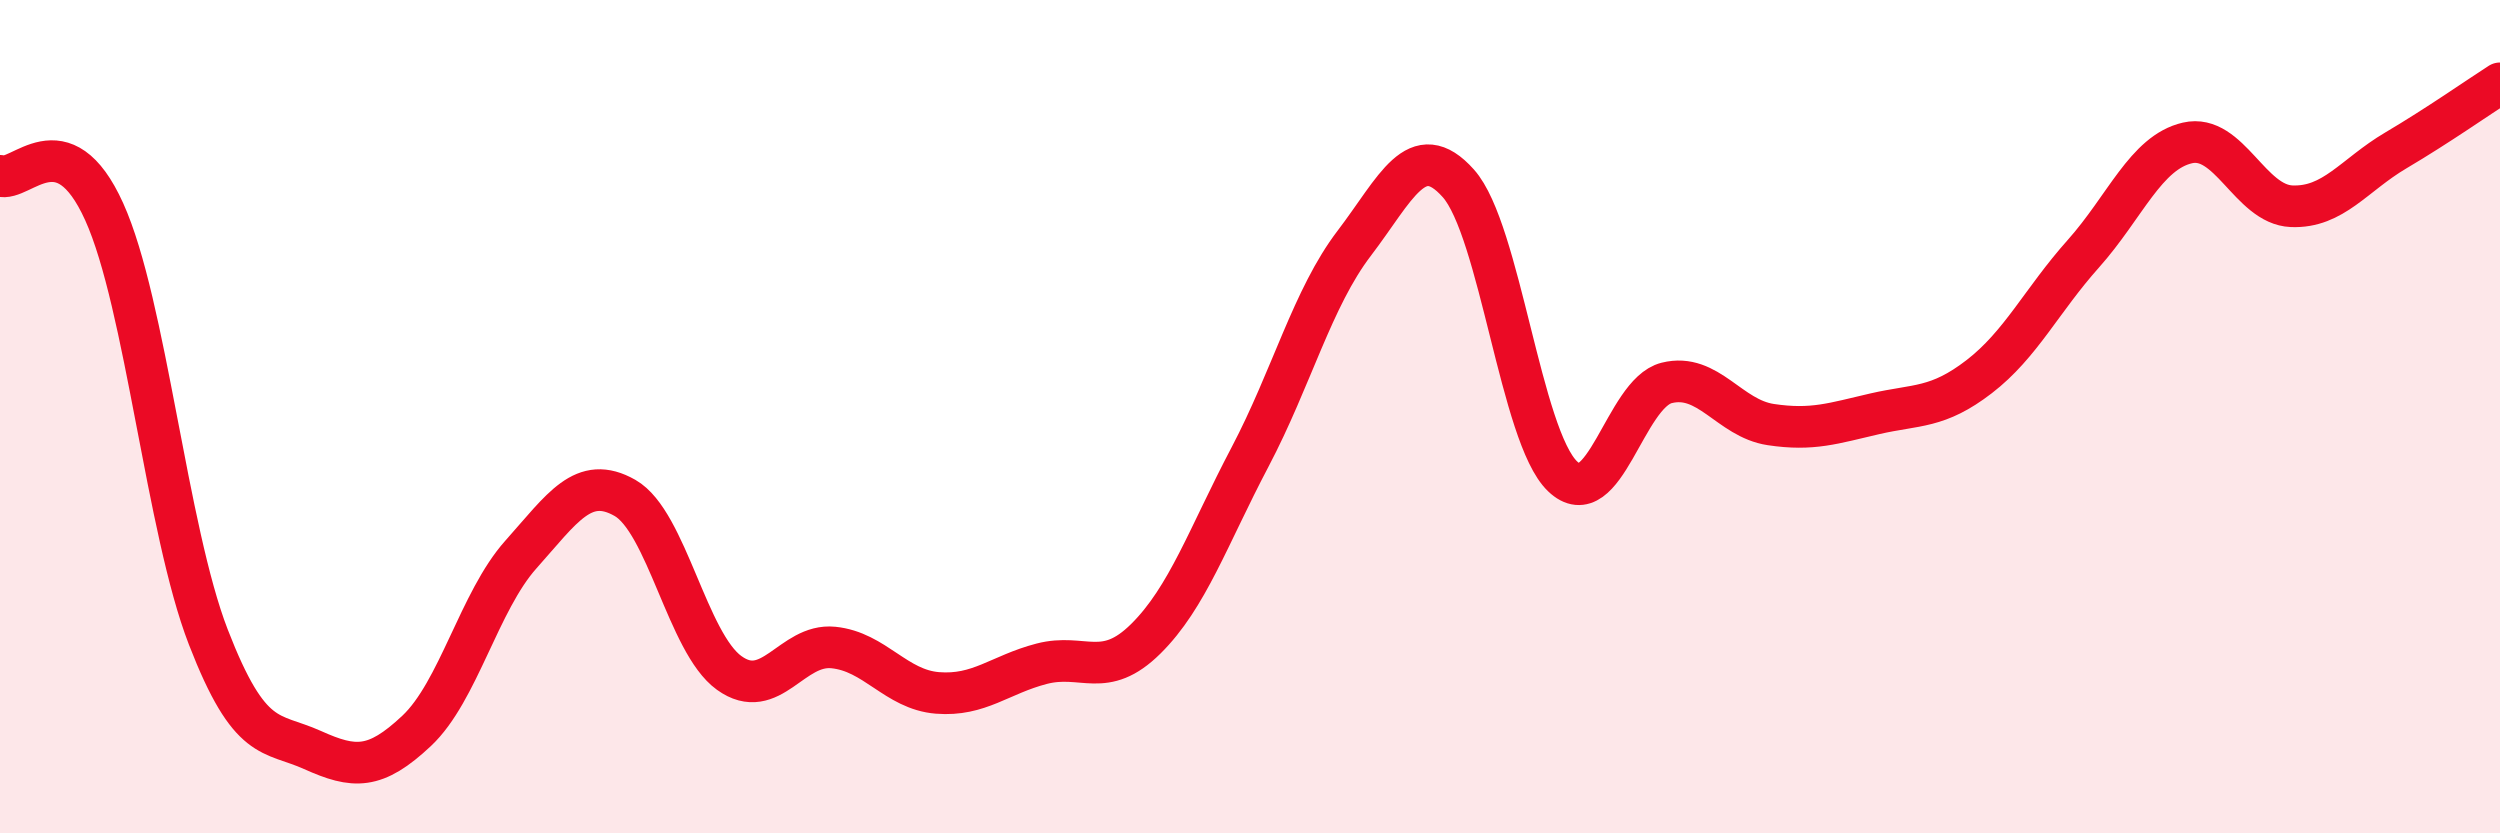 
    <svg width="60" height="20" viewBox="0 0 60 20" xmlns="http://www.w3.org/2000/svg">
      <path
        d="M 0,4.22 C 0.5,4.39 1.5,2.87 2.5,5.08 C 3.5,7.29 4,12.71 5,15.29 C 6,17.87 6.5,17.55 7.5,18 C 8.5,18.45 9,18.48 10,17.54 C 11,16.6 11.5,14.43 12.5,13.31 C 13.5,12.19 14,11.38 15,11.95 C 16,12.52 16.5,15.43 17.5,16.15 C 18.5,16.87 19,15.44 20,15.54 C 21,15.64 21.5,16.55 22.5,16.63 C 23.5,16.71 24,16.19 25,15.93 C 26,15.67 26.5,16.32 27.5,15.33 C 28.5,14.34 29,12.87 30,10.97 C 31,9.07 31.5,7.15 32.5,5.84 C 33.5,4.53 34,3.28 35,4.4 C 36,5.52 36.5,10.47 37.5,11.43 C 38.5,12.39 39,9.44 40,9.19 C 41,8.94 41.5,10.04 42.5,10.19 C 43.5,10.34 44,10.16 45,9.93 C 46,9.7 46.5,9.81 47.5,9.04 C 48.5,8.27 49,7.21 50,6.09 C 51,4.97 51.5,3.66 52.5,3.43 C 53.5,3.2 54,4.91 55,4.95 C 56,4.99 56.5,4.2 57.5,3.61 C 58.5,3.02 59.5,2.32 60,2L60 20L0 20Z"
        fill="#EB0A25"
        opacity="0.1"
        stroke-linecap="round"
        stroke-linejoin="round"
      />
      <path
        d="M 0,4.22 C 0.5,4.39 1.5,2.87 2.5,5.08 C 3.5,7.29 4,12.71 5,15.29 C 6,17.87 6.5,17.55 7.5,18 C 8.5,18.45 9,18.48 10,17.54 C 11,16.6 11.5,14.43 12.5,13.31 C 13.5,12.19 14,11.38 15,11.95 C 16,12.52 16.5,15.43 17.5,16.15 C 18.5,16.87 19,15.44 20,15.54 C 21,15.64 21.5,16.55 22.5,16.63 C 23.5,16.71 24,16.19 25,15.93 C 26,15.67 26.5,16.32 27.5,15.33 C 28.5,14.34 29,12.87 30,10.97 C 31,9.07 31.5,7.15 32.5,5.84 C 33.5,4.53 34,3.28 35,4.4 C 36,5.52 36.5,10.47 37.5,11.43 C 38.5,12.39 39,9.44 40,9.19 C 41,8.94 41.5,10.04 42.5,10.19 C 43.5,10.34 44,10.16 45,9.93 C 46,9.7 46.5,9.81 47.5,9.04 C 48.5,8.27 49,7.21 50,6.09 C 51,4.97 51.5,3.66 52.5,3.43 C 53.5,3.2 54,4.91 55,4.95 C 56,4.99 56.5,4.2 57.5,3.61 C 58.5,3.02 59.5,2.32 60,2"
        stroke="#EB0A25"
        stroke-width="1"
        fill="none"
        stroke-linecap="round"
        stroke-linejoin="round"
      />
    </svg>
  
